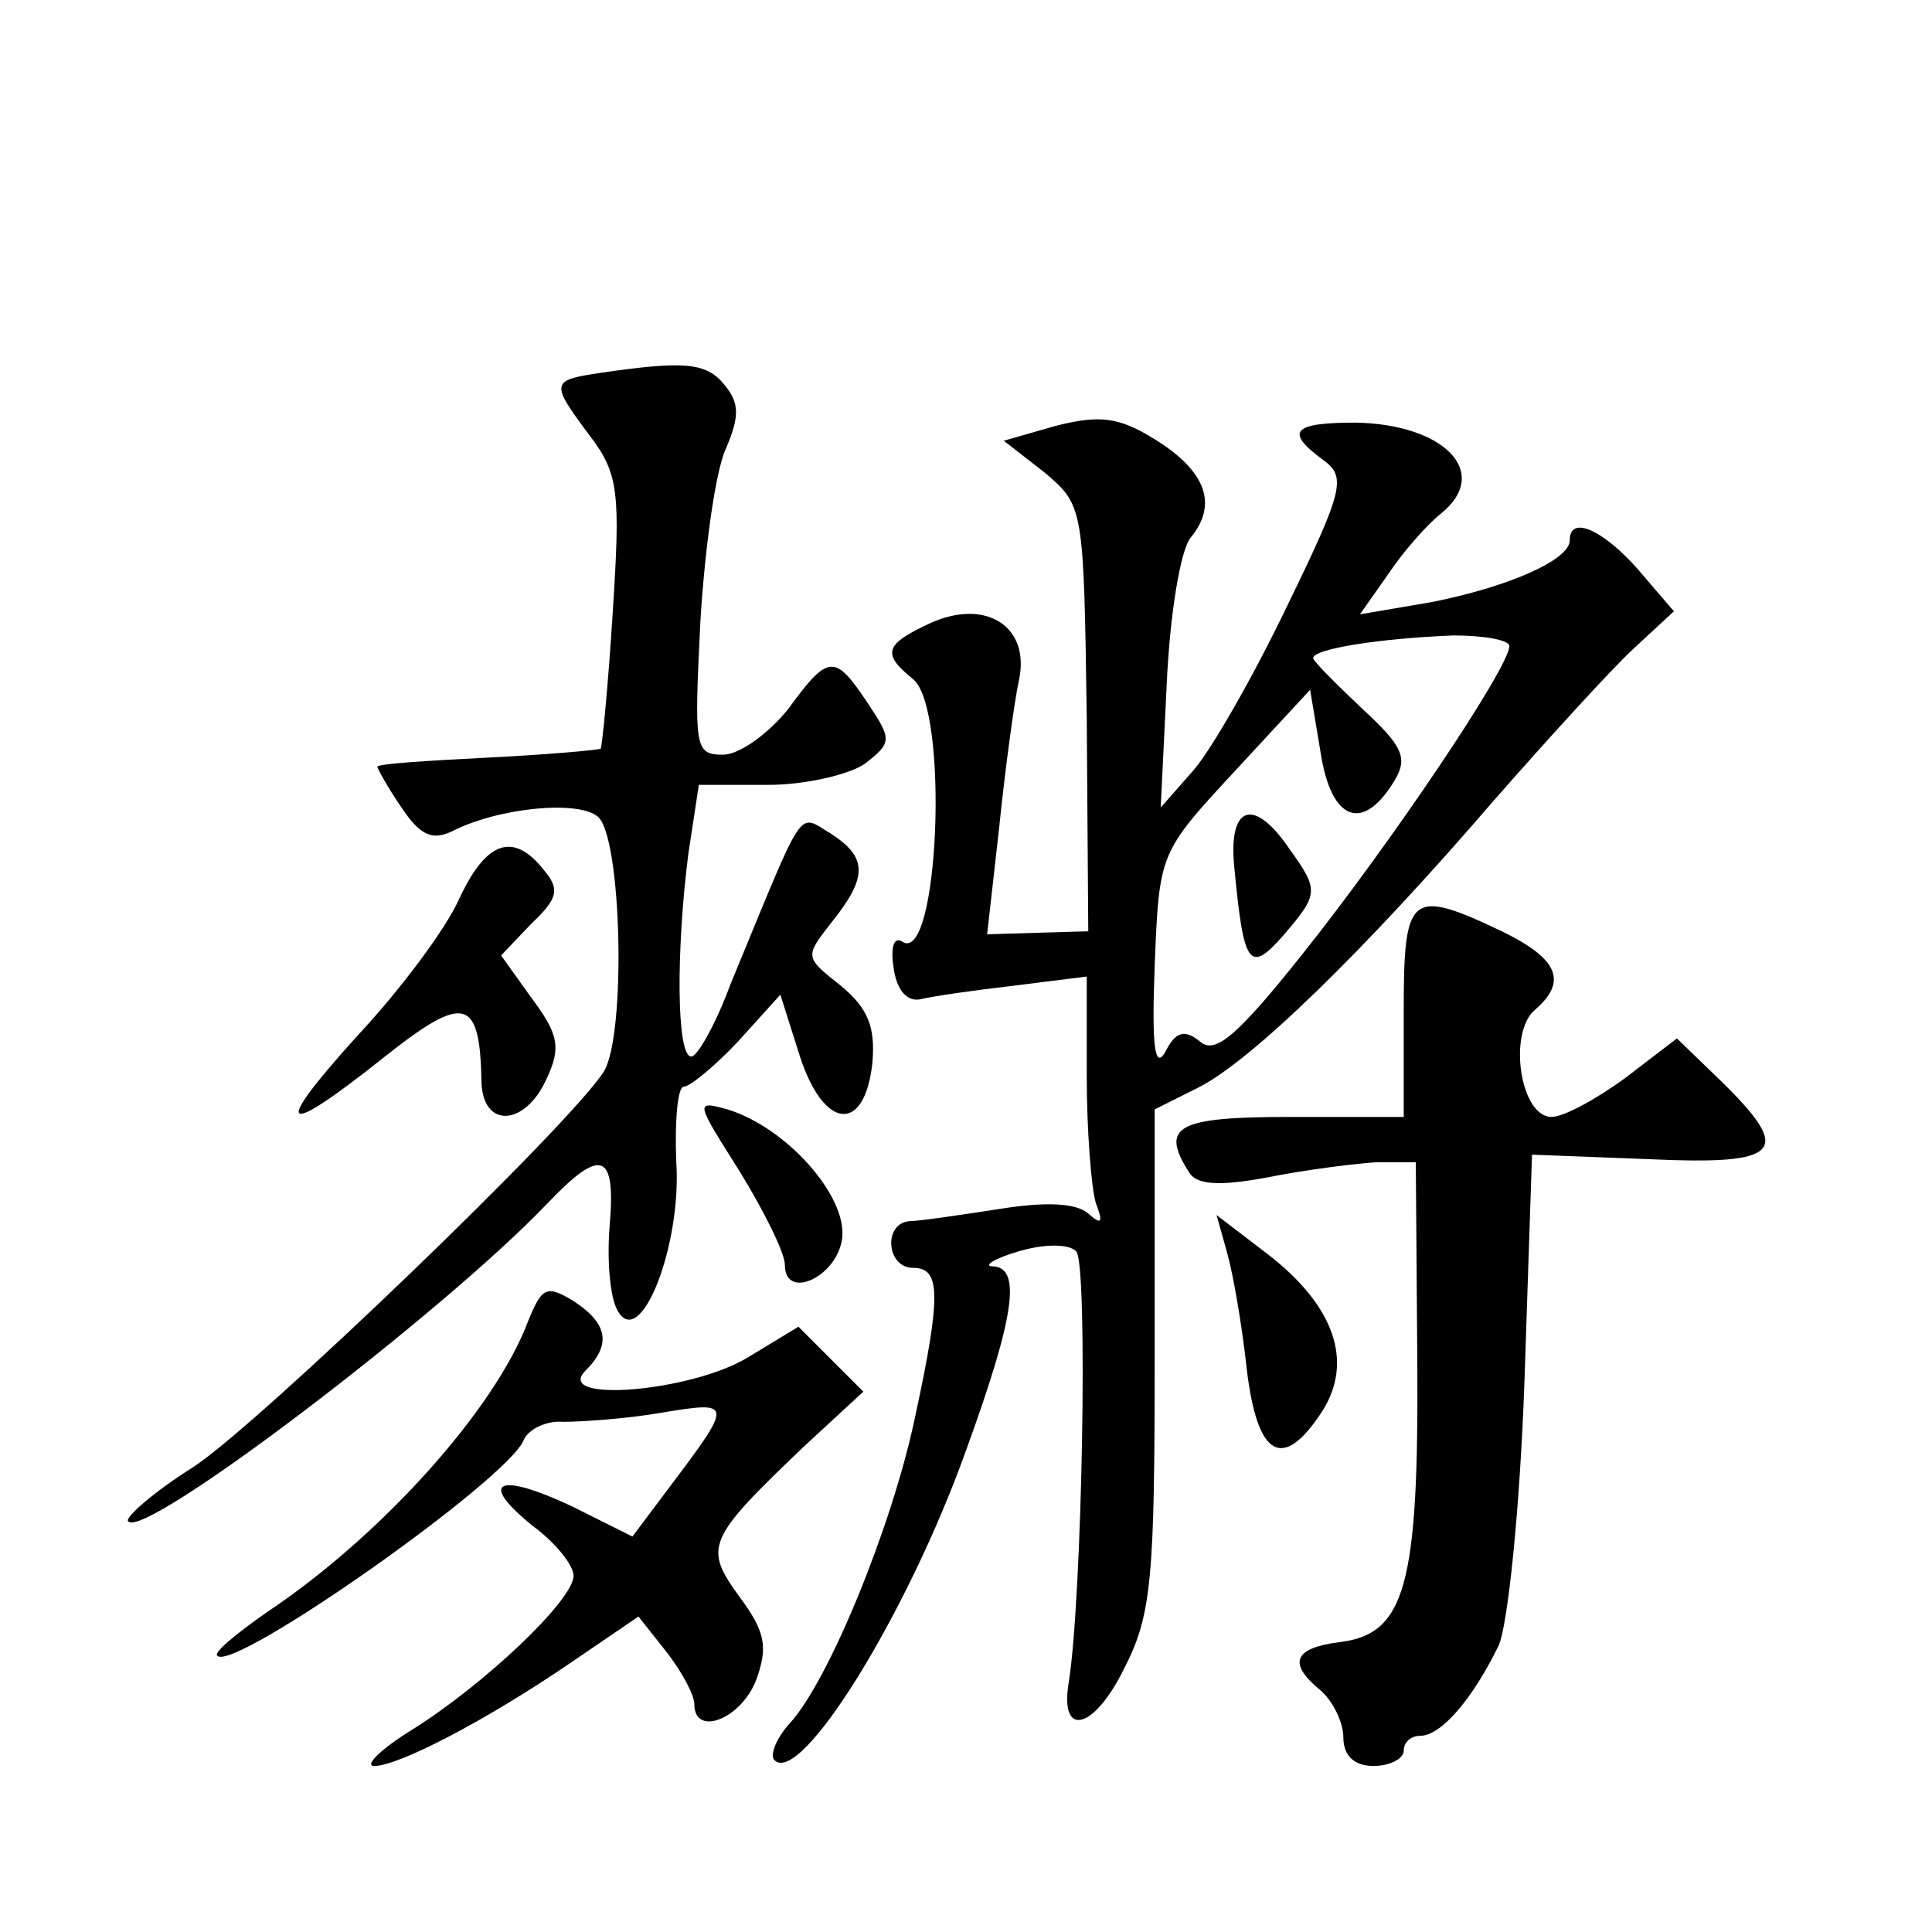 <?xml version="1.0" standalone="no"?>
<!DOCTYPE svg PUBLIC "-//W3C//DTD SVG 20010904//EN"
 "http://www.w3.org/TR/2001/REC-SVG-20010904/DTD/svg10.dtd">
<svg version="1.0" xmlns="http://www.w3.org/2000/svg"
 width="128pt" height="128pt" viewBox="0 0 128 128"
 preserveAspectRatio="xMidYMid meet">
<g transform="translate(0,128) scale(0.1,-0.1)"
fill="#0" stroke="none">
<path d="M398 1033 c-33 -5 -34 -6 -7 -42 19 -25 20 -38 15 -116 -3 -48 -7 -89
-8 -91 -2 -1 -36 -4 -76 -6 -39 -2 -72 -4 -72 -6 0 -1 7 -14 16 -27 12 -18 20 -22
33 -16 31 16 84 21 97 10 16 -13 19 -145 4 -169 -22 -35 -229 -234 -272 -262 -27
-17 -46 -34 -43 -36 11 -12 207 137 277 210 36 38 46 35 42 -13 -2 -23 0 -48 5
-57 15 -28 43 43 39 99 -1 27 1 49 5 49 4 0 21 14 36 30 l28 31 13 -41 c16 -49
43 -51 48 -4 2 24 -3 36 -21 51 -24 19 -24 19 -6 42 24 30 24 43 -1 59 -22 13 -16
21 -66 -100 -10 -27 -22 -48 -26 -48 -10 0 -10 71 -2 134 l7 46 46 0 c25 0 54 7
64 14 18 14 18 16 2 40 -22 33 -26 33 -53 -4 -13 -16 -32 -30 -43 -30 -19 0 -19
5 -15 88 3 49 10 100 17 115 9 21 9 30 -1 42 -12 15 -27 16 -82 8z M700 998 l-35
-10 27 -21 c26 -22 26 -23 28 -163 l1 -141 -34 -1 -33 -1 8 71 c4 39 10 83 13 97
8 36 -22 55 -59 38 -30 -14 -32 -20 -11 -37 24 -20 17 -189 -7 -174 -6 4 -8 -4
-6 -17 2 -15 9 -23 18 -21 8 2 36 6 62 9 l48 6 0 -66 c0 -36 3 -74 6 -84 5 -13
4 -15 -5 -7 -8 7 -28 8 -59 3 -26 -4 -53 -8 -59 -8 -18 -1 -16 -31 2 -31 18 0 19
-17 1 -100 -15 -71 -57 -174 -83 -202 -9 -10 -13 -21 -10 -24 17 -18 88 96 127
205 32 88 37 121 18 122 -7 0 0 5 17 10 17 5 33 5 38 0 8 -8 4 -231 -5 -286 -6
-37 17 -31 37 10 18 35 20 60 20 205 l0 165 28 14 c35 17 111 91 197 191 36 41
77 86 92 100 l27 25 -24 28 c-23 26 -45 36 -45 19 0 -13 -41 -31 -92 -41 l-47 -8
19 27 c10 15 26 33 35 40 33 27 2 59 -57 60 -42 0 -47 -6 -21 -25 15 -11 13 -20
-24 -96 -22 -46 -50 -95 -62 -109 l-22 -25 4 82 c2 45 9 89 16 97 18 22 10 44 -24
65 -24 15 -37 16 -65 9z m300 -146 c0 -14 -78 -130 -137 -204 -43 -54 -58 -67 -68
-58 -10 8 -16 7 -23 -7 -7 -12 -9 4 -7 57 3 75 3 75 53 129 l50 54 7 -42 c7 -45
28 -53 49 -18 9 15 5 23 -21 47 -18 17 -33 32 -33 34 0 6 43 13 93 15 20 0 37 -3
37 -7z M818 703 c6 -63 10 -68 32 -43 24 28 24 30 4 58 -24 35 -41 28 -36 -15z
M304 684 c-9 -20 -39 -60 -67 -90 -58 -64 -51 -69 18 -14 53 42 63 39 64 -17 1
-31 29 -29 43 2 10 21 8 30 -10 54 l-20 28 20 21 c18 17 19 23 8 36 -20 25 -38
19 -56 -20z M930 610 l0 -70 -75 0 c-75 0 -87 -6 -67 -37 5 -8 20 -9 52 -3 25 5
57 9 72 10 l26 0 1 -132 c1 -149 -8 -181 -52 -186 -30 -4 -34 -14 -12 -32 8 -7
15 -21 15 -31 0 -12 7 -19 20 -19 11 0 20 5 20 10 0 6 5 10 11 10 14 0 35 25 52
60 6 14 14 90 17 175 l5 150 78 -3 c88 -4 95 5 47 52 l-29 28 -34 -26 c-19 -14
-41 -26 -49 -26 -21 0 -29 56 -11 71 22 19 15 34 -22 52 -61 29 -65 25 -65 -53z
M490 504 c16 -26 30 -54 30 -62 0 -24 35 -8 38 18 3 28 -37 73 -76 85 -22 6 -21
5 8 -41z M813 450 c4 -14 10 -49 13 -77 7 -59 24 -68 50 -28 21 33 8 70 -36 104
l-34 26 7 -25z M350 405 c-22 -59 -98 -143 -173 -193 -20 -14 -36 -27 -33 -29 11
-11 193 117 203 143 3 7 15 13 26 12 12 0 42 2 65 6 48 8 48 7 5 -50 l-24 -32 -40
20 c-49 23 -63 17 -26 -13 15 -11 27 -26 27 -33 0 -16 -59 -72 -107 -102 -21 -13
-32 -24 -25 -24 16 0 74 30 131 69 l44 30 19 -24 c10 -13 18 -28 18 -34 0 -22 31
-10 41 16 8 22 6 32 -11 55 -24 33 -22 38 43 100 l39 36 -22 22 -21 21 -33 -20
c-37 -23 -130 -31 -108 -9 17 17 15 31 -8 46 -18 11 -21 9 -30 -13z"/>
</g>
</svg>

